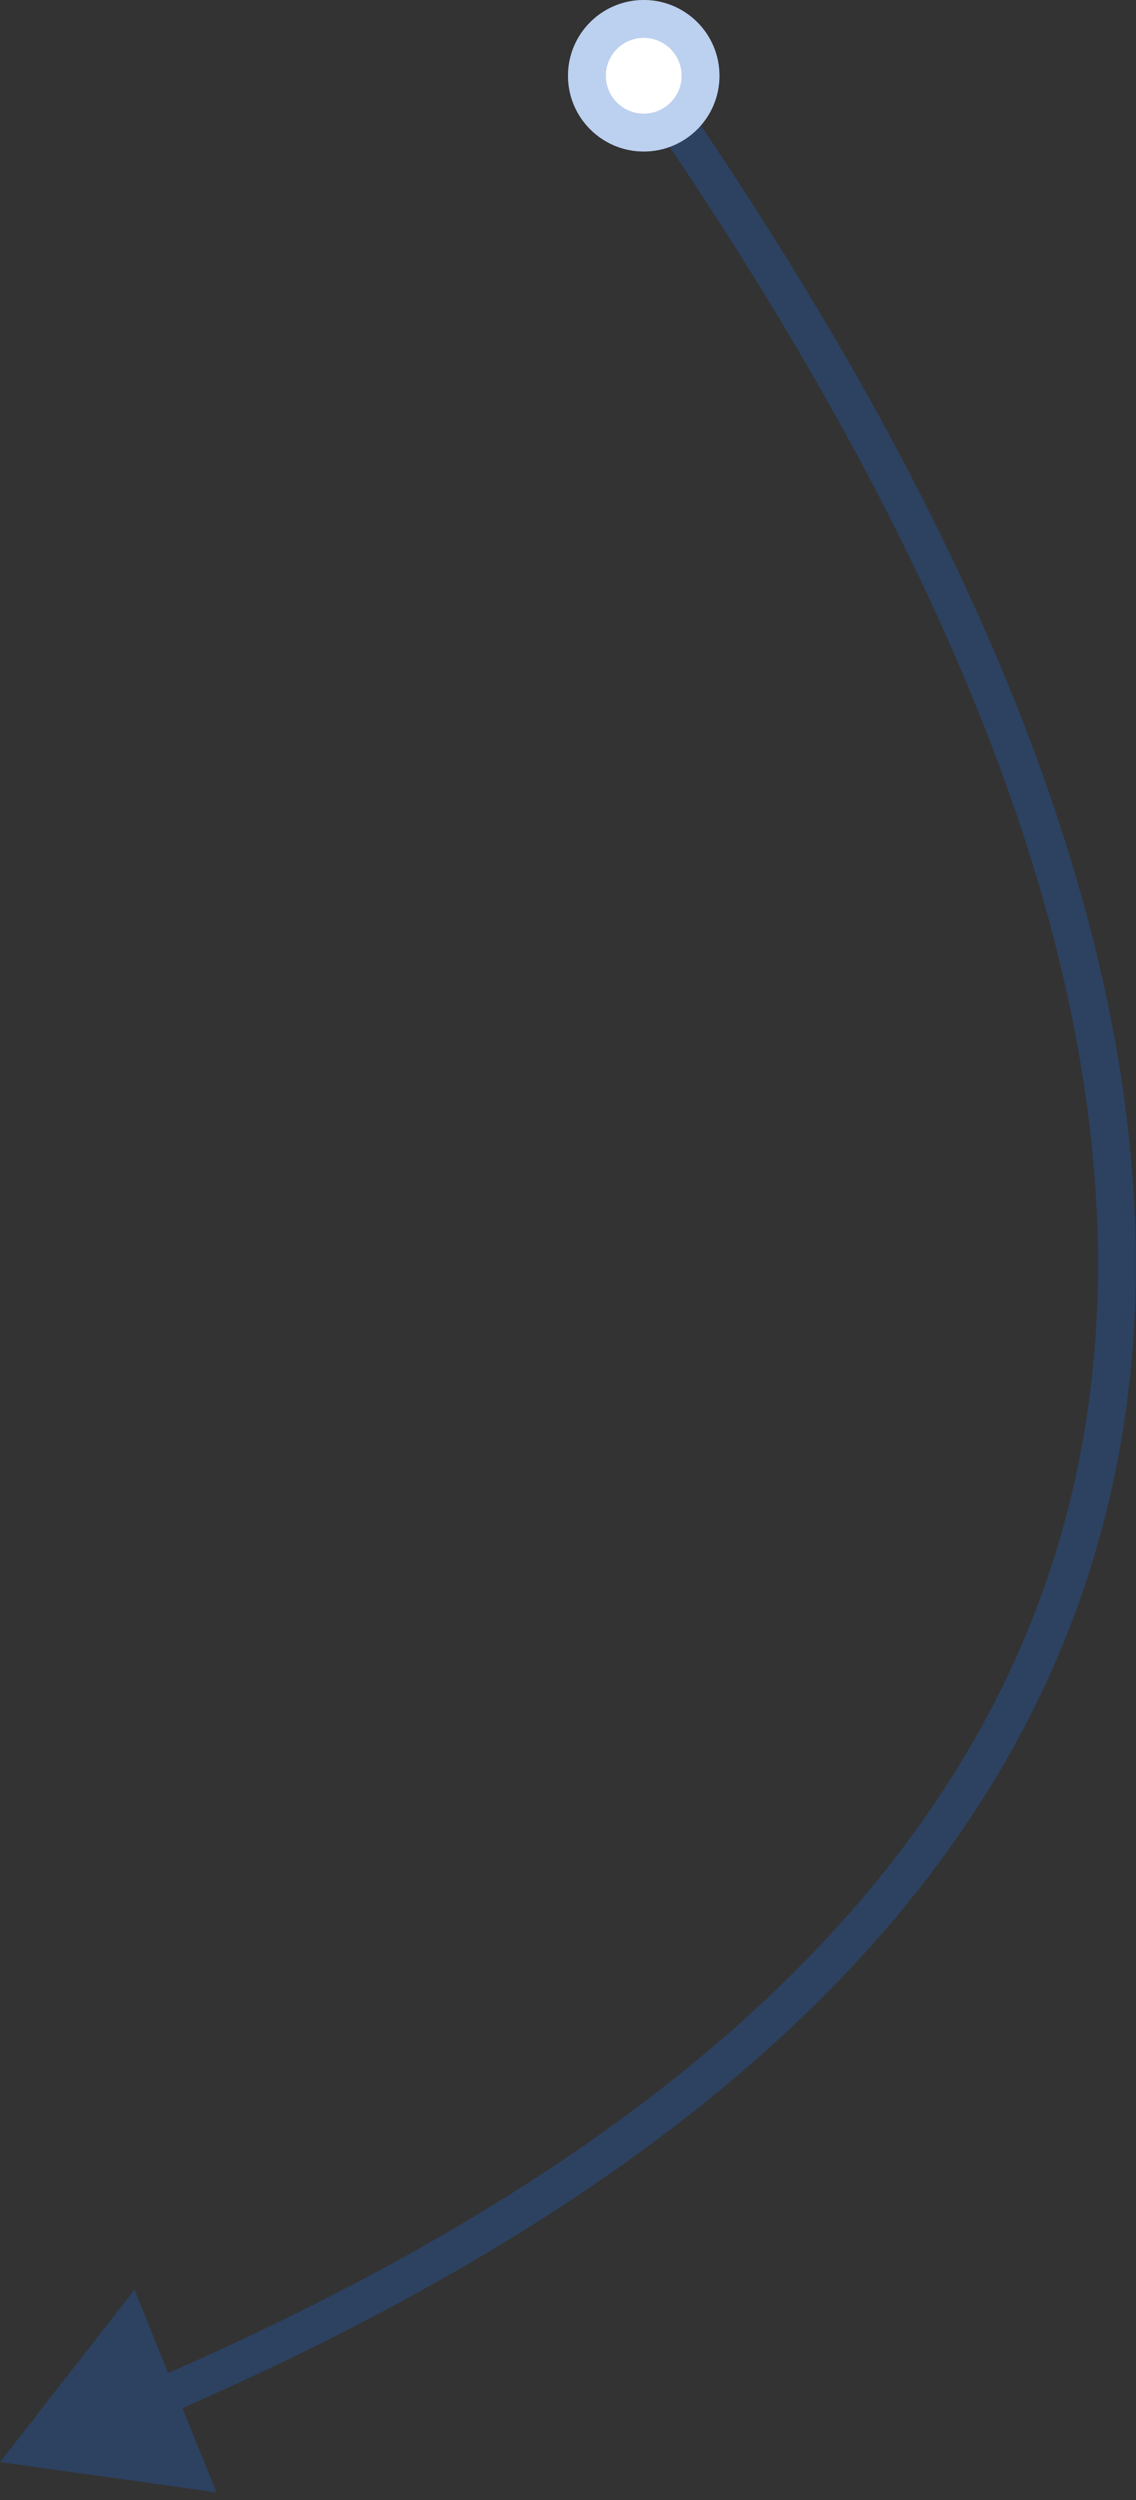 <?xml version="1.0" encoding="UTF-8"?> <svg xmlns="http://www.w3.org/2000/svg" width="30" height="66" viewBox="0 0 30 66" fill="none"><rect x="0" y="0" width="30" height="66" fill="#333333" stroke="none"/> <path d="M0 65L5.718 65.799L3.551 60.447L0 65ZM16.59 2.286C28.579 19.447 30.94 32.152 27.637 41.728C24.328 51.323 15.273 57.968 3.975 62.851L4.371 63.769C15.747 58.852 25.133 52.057 28.582 42.054C32.038 32.034 29.475 18.983 17.41 1.714L16.59 2.286Z" fill="#2163CA" fill-opacity="0.3"></path> <circle cx="17" cy="2" r="2" fill="white"></circle> <circle cx="17" cy="2" r="1.5" stroke="#2163CA" stroke-opacity="0.3"></circle> </svg> 